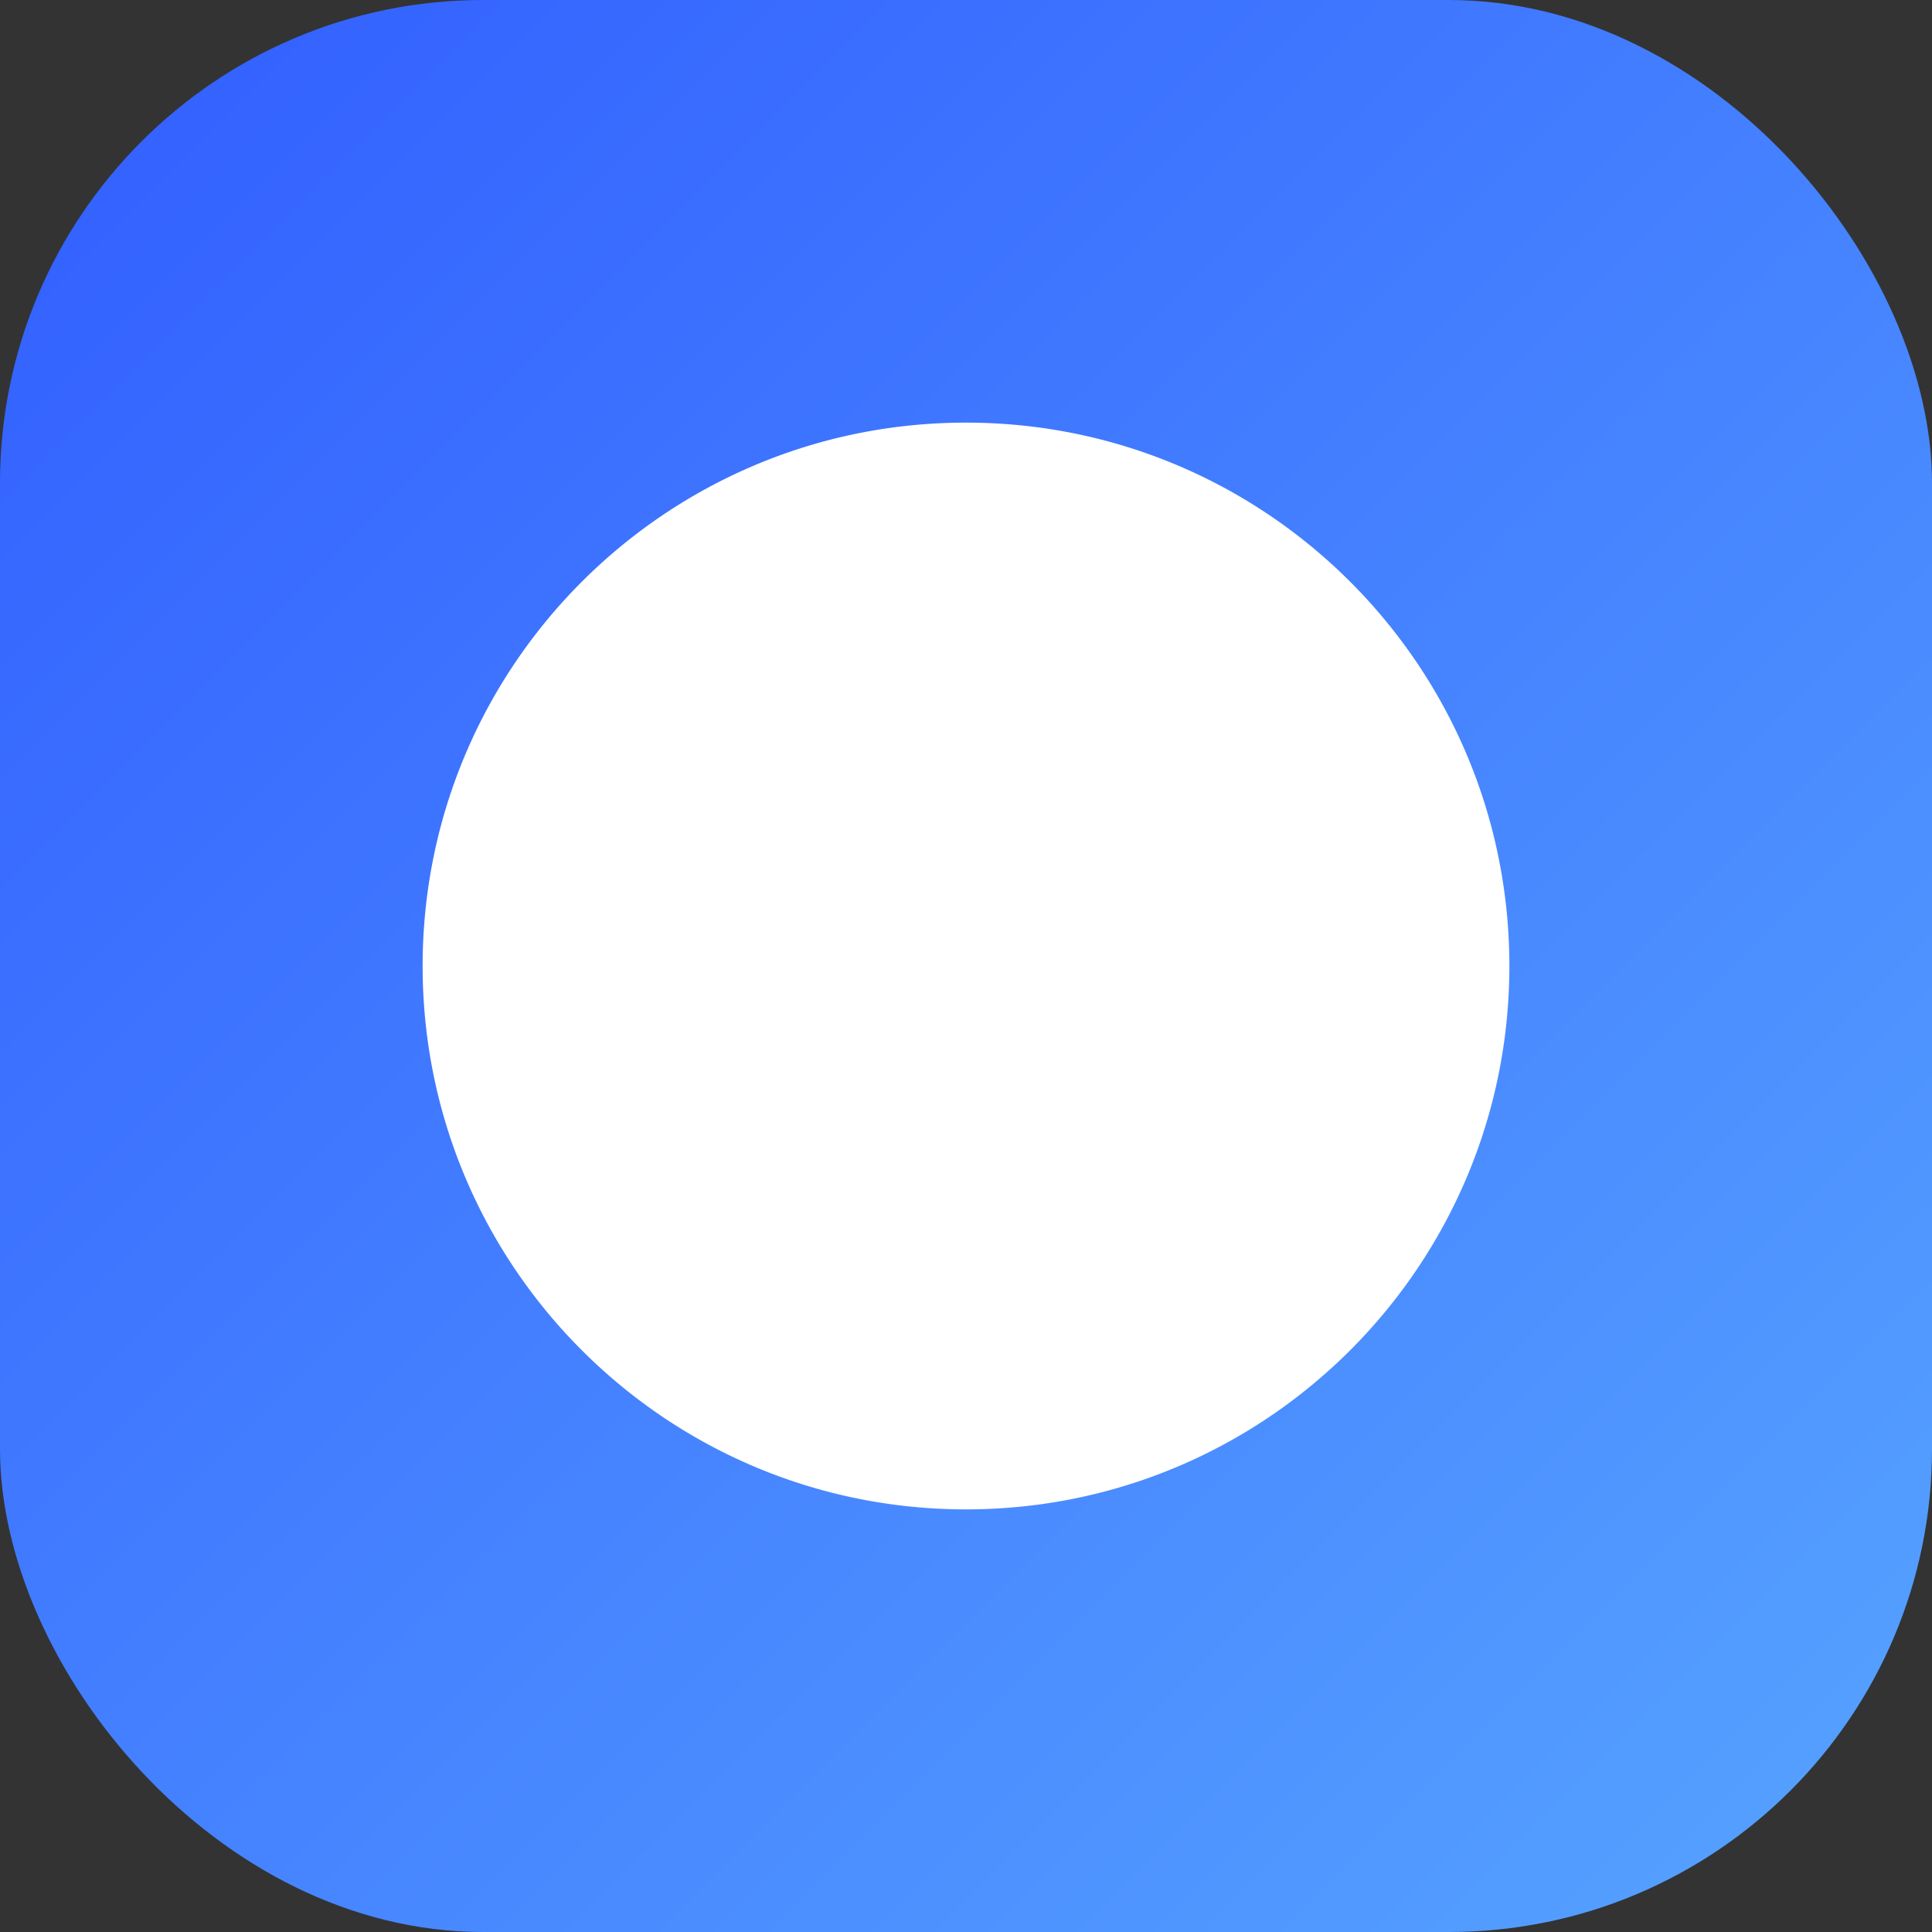 <svg xmlns="http://www.w3.org/2000/svg" viewBox="0 0 64 64">
  <rect x="0" y="0" width="64" height="64" fill="#333333" stroke="none"/>
  <defs>
    <linearGradient id="g" x1="0%" y1="0%" x2="100%" y2="100%">
      <stop offset="0%" stop-color="#315dff"/>
      <stop offset="100%" stop-color="#57a4ff"/>
    </linearGradient>
  </defs>
  <rect width="64" height="64" rx="16" fill="url(#g)"/>
  <path d="M20 32a12 12 0 1 1 24 0 12 12 0 0 1-24 0zm12-18c9.941 0 18 8.059 18 18s-8.059 18-18 18S14 41.941 14 32 22.059 14 32 14zm0 10a2 2 0 0 0-2 2v10.5l8.5 5.1 2-3.3-6.5-3.9V26a2 2 0 0 0-2-2z" fill="#fff"/>
</svg>
